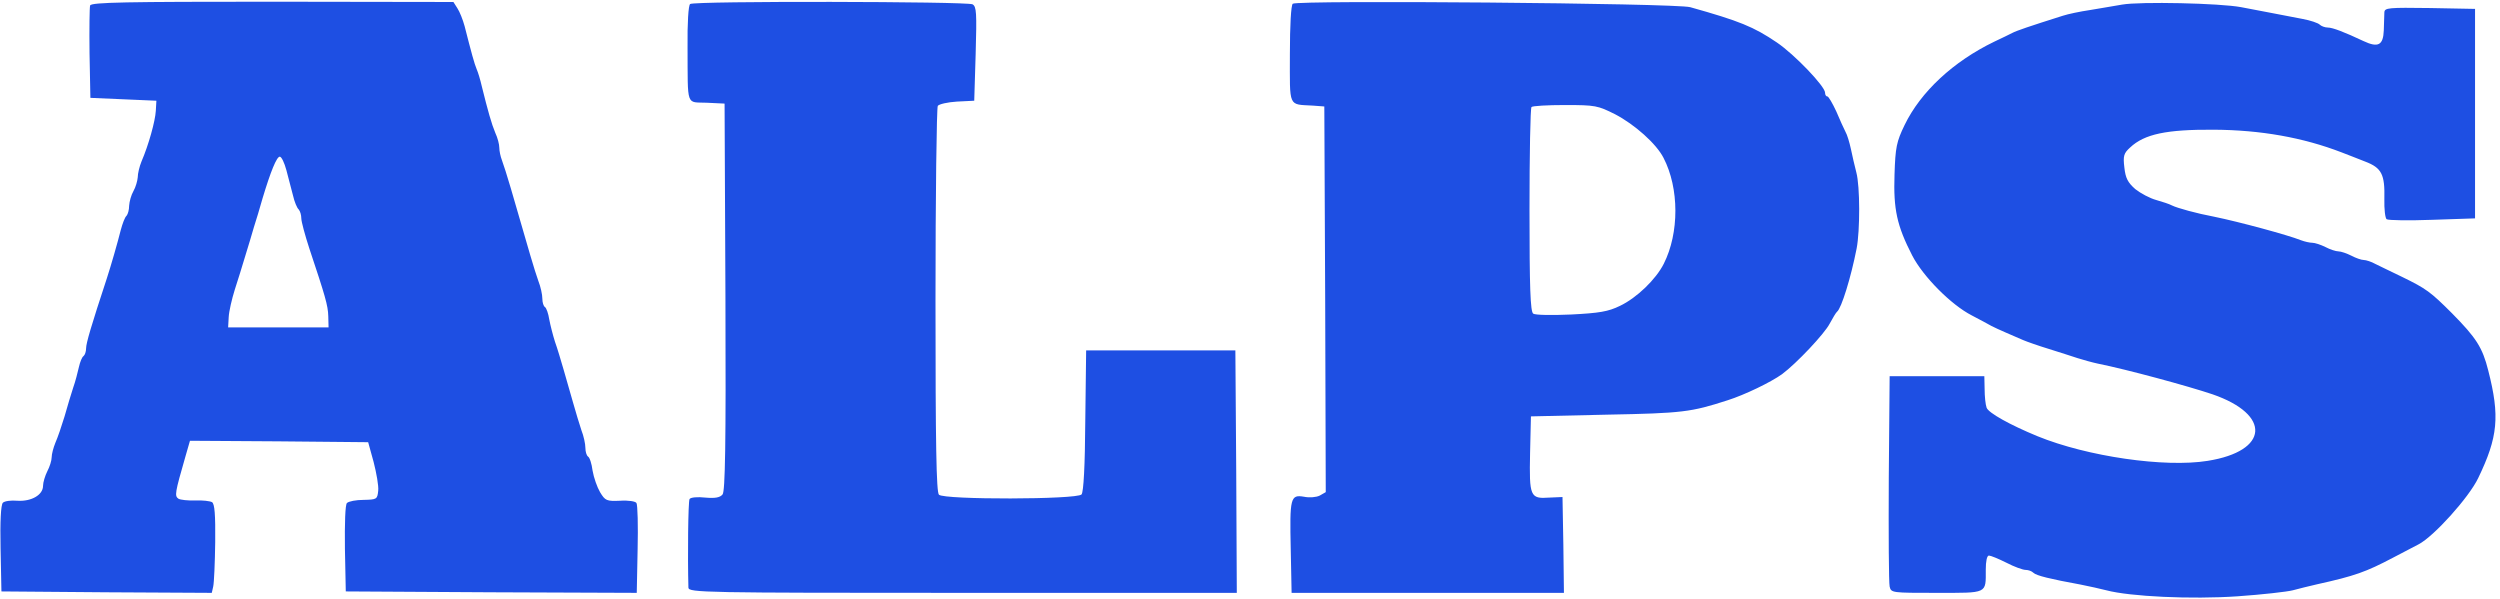 <!--?xml version="1.0" standalone="no"?--><svg viewBox="14 15.4 871.2 208.9" xmlns="http://www.w3.org/2000/svg"><title>alps - SVG vector logo - www.oklogos.com</title><path d="m45.4 17.3c-.2.7-.3 8.2-.2 16.7l.3 15.5 11.5.5 11.5.5-.2 3.5c-.2 3.6-2.5 11.9-5 17.7-.7 1.7-1.3 4.2-1.3 5.5-.1 1.2-.7 3.4-1.5 4.8s-1.4 3.6-1.5 5.1c0 1.4-.4 2.9-.9 3.5-.6.5-1.4 2.7-2 4.9-1.1 4.4-3.4 12.4-4.9 17-5.4 16.4-7.2 22.5-7.2 24.3 0 1.1-.4 2.3-.9 2.7-.5.3-1.2 2-1.6 3.8-.4 1.7-1.2 5-2 7.2-.7 2.2-2.1 6.7-3 10-1 3.3-2.4 7.4-3.2 9.2-.7 1.7-1.3 4-1.3 5.1s-.7 3.3-1.5 4.8c-.8 1.6-1.5 3.9-1.5 5.1 0 3.2-4.1 5.5-8.9 5.2-2.3-.2-4.5.1-5.1.7-.7.7-1 6.6-.8 16l.3 14.9 36.6.3 36.7.2.5-2.2c.3-1.3.6-8.2.7-15.5.1-9.6-.2-13.3-1.1-13.9-.7-.4-3.3-.7-5.8-.6-2.6.1-5.2-.2-5.9-.6-1.4-1-1.3-1.8 2.5-15l1.5-5.2 31 .2 31.1.3 1.9 6.9c1 3.9 1.8 8.4 1.6 10-.3 3-.5 3.1-5.1 3.2-2.6 0-5.2.5-5.8 1.1s-.8 7-.7 15.9l.3 14.9 50.7.3 50.7.2.3-15.1c.2-8.3 0-15.6-.4-16.2-.3-.6-2.9-1-5.7-.8-4.7.2-5.2 0-7-3-1-1.7-2.2-5.1-2.6-7.5-.3-2.4-1-4.6-1.6-4.9-.5-.4-.9-1.7-.9-3 0-1.4-.6-4.2-1.4-6.2-.7-2.1-2-6.4-2.9-9.6-.9-3.1-2.4-8.3-3.3-11.5-.9-3.1-2.2-7.5-3-9.7-.7-2.2-1.6-5.7-2-7.8-.3-2-1-4-1.5-4.3s-.9-1.6-.9-2.9c0-1.4-.6-4.2-1.4-6.2-1.5-4.3-2.8-8.8-9.6-32.3-1.2-4.1-2.6-8.5-3.1-9.8s-.9-3.2-.9-4.3c0-1.2-.6-3.5-1.4-5.2-1.3-3.1-2.6-7.7-4.7-16.2-.5-2.2-1.3-4.9-1.8-6-.8-1.9-1.8-5.6-4.2-15-.6-2.2-1.7-5-2.5-6.2l-1.4-2.2-63-.1c-51.1 0-63.1.2-63.6 1.3zm68.4 57.4c.7 2.7 1.7 6.6 2.3 8.8.5 2.2 1.4 4.4 2 4.9.5.6.9 1.9.9 3.1 0 1.1 1.3 5.9 2.8 10.5 5.5 16.5 6.5 19.8 6.6 23.6l.1 3.9h-35l.2-3.6c.1-2 1.1-6.3 2.1-9.5 1.1-3.3 2.7-8.6 3.7-11.9s2.4-7.8 3-10c.7-2.2 2.1-6.7 3-10 2.8-9.3 4.9-14.5 6-14.5.6 0 1.6 2.1 2.3 4.7zm140.7-57.9c-.6.4-1 6.6-.9 15.2.1 21-.6 18.9 6.7 19.2l6.2.3.3 67.4c.2 51.8-.1 67.7-1 68.8s-2.6 1.4-6 1.1c-2.7-.3-5.1-.1-5.5.5-.5.8-.7 20-.4 30.9.1 1.7 5.3 1.8 95.6 1.8h95.5l-.2-42.2-.3-42.3h-52l-.3 24.4c-.1 16-.6 24.9-1.3 25.8-1.6 1.8-47.9 1.9-49.7.1-.9-.9-1.2-17.3-1.2-67.7 0-36.7.4-67.1.8-67.8.4-.6 3.4-1.3 6.7-1.5l6-.3.5-16.4c.4-14.3.3-16.4-1.1-17.2-2-1-97-1.2-98.4-.1zm210-.1c-.6.5-1 7.6-1 17.6 0 18.8-.7 17.4 8 17.9l4 .3.3 67.2.2 67.2-2.1 1.2c-1.2.6-3.6.8-5.5.4-4.7-.8-5 .3-4.6 18.4l.3 15.1h94.9l-.2-16.7-.3-16.7-4.6.2c-6.7.5-7-.4-6.7-15.4l.3-12.9 26.5-.6c26.4-.5 29.3-.9 42-5 6-1.9 15.1-6.3 19-9.1 5.1-3.8 14.8-14.1 16.6-17.6 1.1-2 2.2-3.9 2.6-4.2 1.5-1.2 4.8-11.8 6.8-22 1.2-6.2 1.2-21.7-.1-26.5-.6-2.2-1.4-5.9-1.9-8.2s-1.3-5-1.9-6c-.5-1-2-4.2-3.2-7.1-1.3-2.8-2.7-5.2-3.1-5.2-.5 0-.8-.6-.8-1.3 0-2.2-10.6-13.3-16.8-17.5-8.1-5.5-13.1-7.5-30.2-12.3-5.1-1.4-136.7-2.5-138.5-1.2zm112.3 38.5c6.9 3.6 14.4 10.3 16.9 15.2 5.5 10.6 5.5 26.2.1 36.9-2.7 5.4-9.4 11.9-15.3 14.7-4.1 2-7.2 2.5-17 3-6.8.3-12.5.2-13.2-.3-1-.7-1.3-9.1-1.3-36.2 0-19.3.3-35.5.7-35.8.3-.4 5.6-.7 11.7-.7 10.6 0 11.4.2 17.4 3.2zm176.7-38.2c-2.7.5-7.8 1.3-11.2 1.9-3.4.5-7.7 1.4-9.5 2-11.7 3.7-16.1 5.2-17.6 6-.9.5-3.7 1.8-6.2 3-14.3 6.9-25.7 17.5-31.3 29.1-2.8 5.8-3.2 7.7-3.5 17.3-.4 12 .8 17.7 6.2 28.2 3.8 7.3 13.5 17.1 20.7 20.8 3 1.6 6.1 3.2 6.9 3.7.8.4 3.1 1.5 5 2.3s4.6 2 6 2.6 5.4 2 9 3.1 8.1 2.6 10 3.2 5.1 1.5 7 1.9c10 2 31.4 7.8 40 10.7 20.6 7.1 19.7 19.8-1.7 23.2-14.9 2.4-41.9-1.5-59.3-8.6-9.7-4-17-8.1-17.7-9.9-.4-1.1-.7-4-.7-6.5l-.1-4.5h-33l-.3 35.5c-.1 19.5 0 36.5.3 37.8.5 2.2.8 2.2 16.4 2.2 17.9 0 17.1.4 17.1-8.1 0-2.9.4-4.9 1.1-4.9.6 0 3.3 1.1 6.1 2.5 2.7 1.4 5.7 2.5 6.7 2.5.9 0 2.1.4 2.7 1 1 1 6 2.2 16.4 4.1 3 .6 7.1 1.5 9 2 8.3 2.2 29.7 3.2 45.7 2.1 8.7-.6 17.4-1.6 19.3-2.1s5.8-1.5 8.5-2.1c13.1-2.9 17-4.3 26.3-9.2 3.5-1.8 7.5-3.9 9-4.7 5.4-2.8 17.6-16.4 20.8-23.1 6.9-14.3 7.6-21.5 3.5-37.5-2-8-4.2-11.4-12.6-19.9-7.5-7.5-9-8.6-17.4-12.7-3.6-1.7-7.8-3.8-9.3-4.5-1.4-.8-3.3-1.4-4.1-1.4s-2.8-.7-4.3-1.5c-1.6-.8-3.6-1.5-4.5-1.5s-3-.7-4.5-1.5c-1.6-.8-3.7-1.5-4.6-1.5s-2.7-.4-4-.9c-4.5-1.8-21.5-6.4-30.3-8.2-5.9-1.1-12.8-3-14.6-3.9-.9-.5-3.4-1.3-5.5-1.9-2.2-.6-5.4-2.3-7.3-3.8-2.6-2.3-3.4-3.8-3.8-7.5-.5-4.1-.2-5 2-7 5-4.7 12.7-6.3 29.2-6.2 16.3.1 31 2.7 44.5 7.9 1.9.7 5.6 2.2 8.2 3.2 5.8 2.2 6.9 4.5 6.7 13-.1 3.6.3 6.8.8 7.1.6.4 7.8.5 15.9.2l14.9-.5v-73l-15.7-.3c-14.5-.2-15.8-.1-15.9 1.5 0 1-.1 3.8-.2 6.3-.2 5.2-2 6.1-7.1 3.7-6.6-3.1-10.7-4.7-12.4-4.7-1 0-2.3-.5-2.8-1-.6-.6-3.3-1.5-6-2s-7.4-1.4-10.4-2-8-1.5-11-2.1c-7.4-1.4-35.2-2-41.5-.9z" fill="#1e4fe3"/></svg>